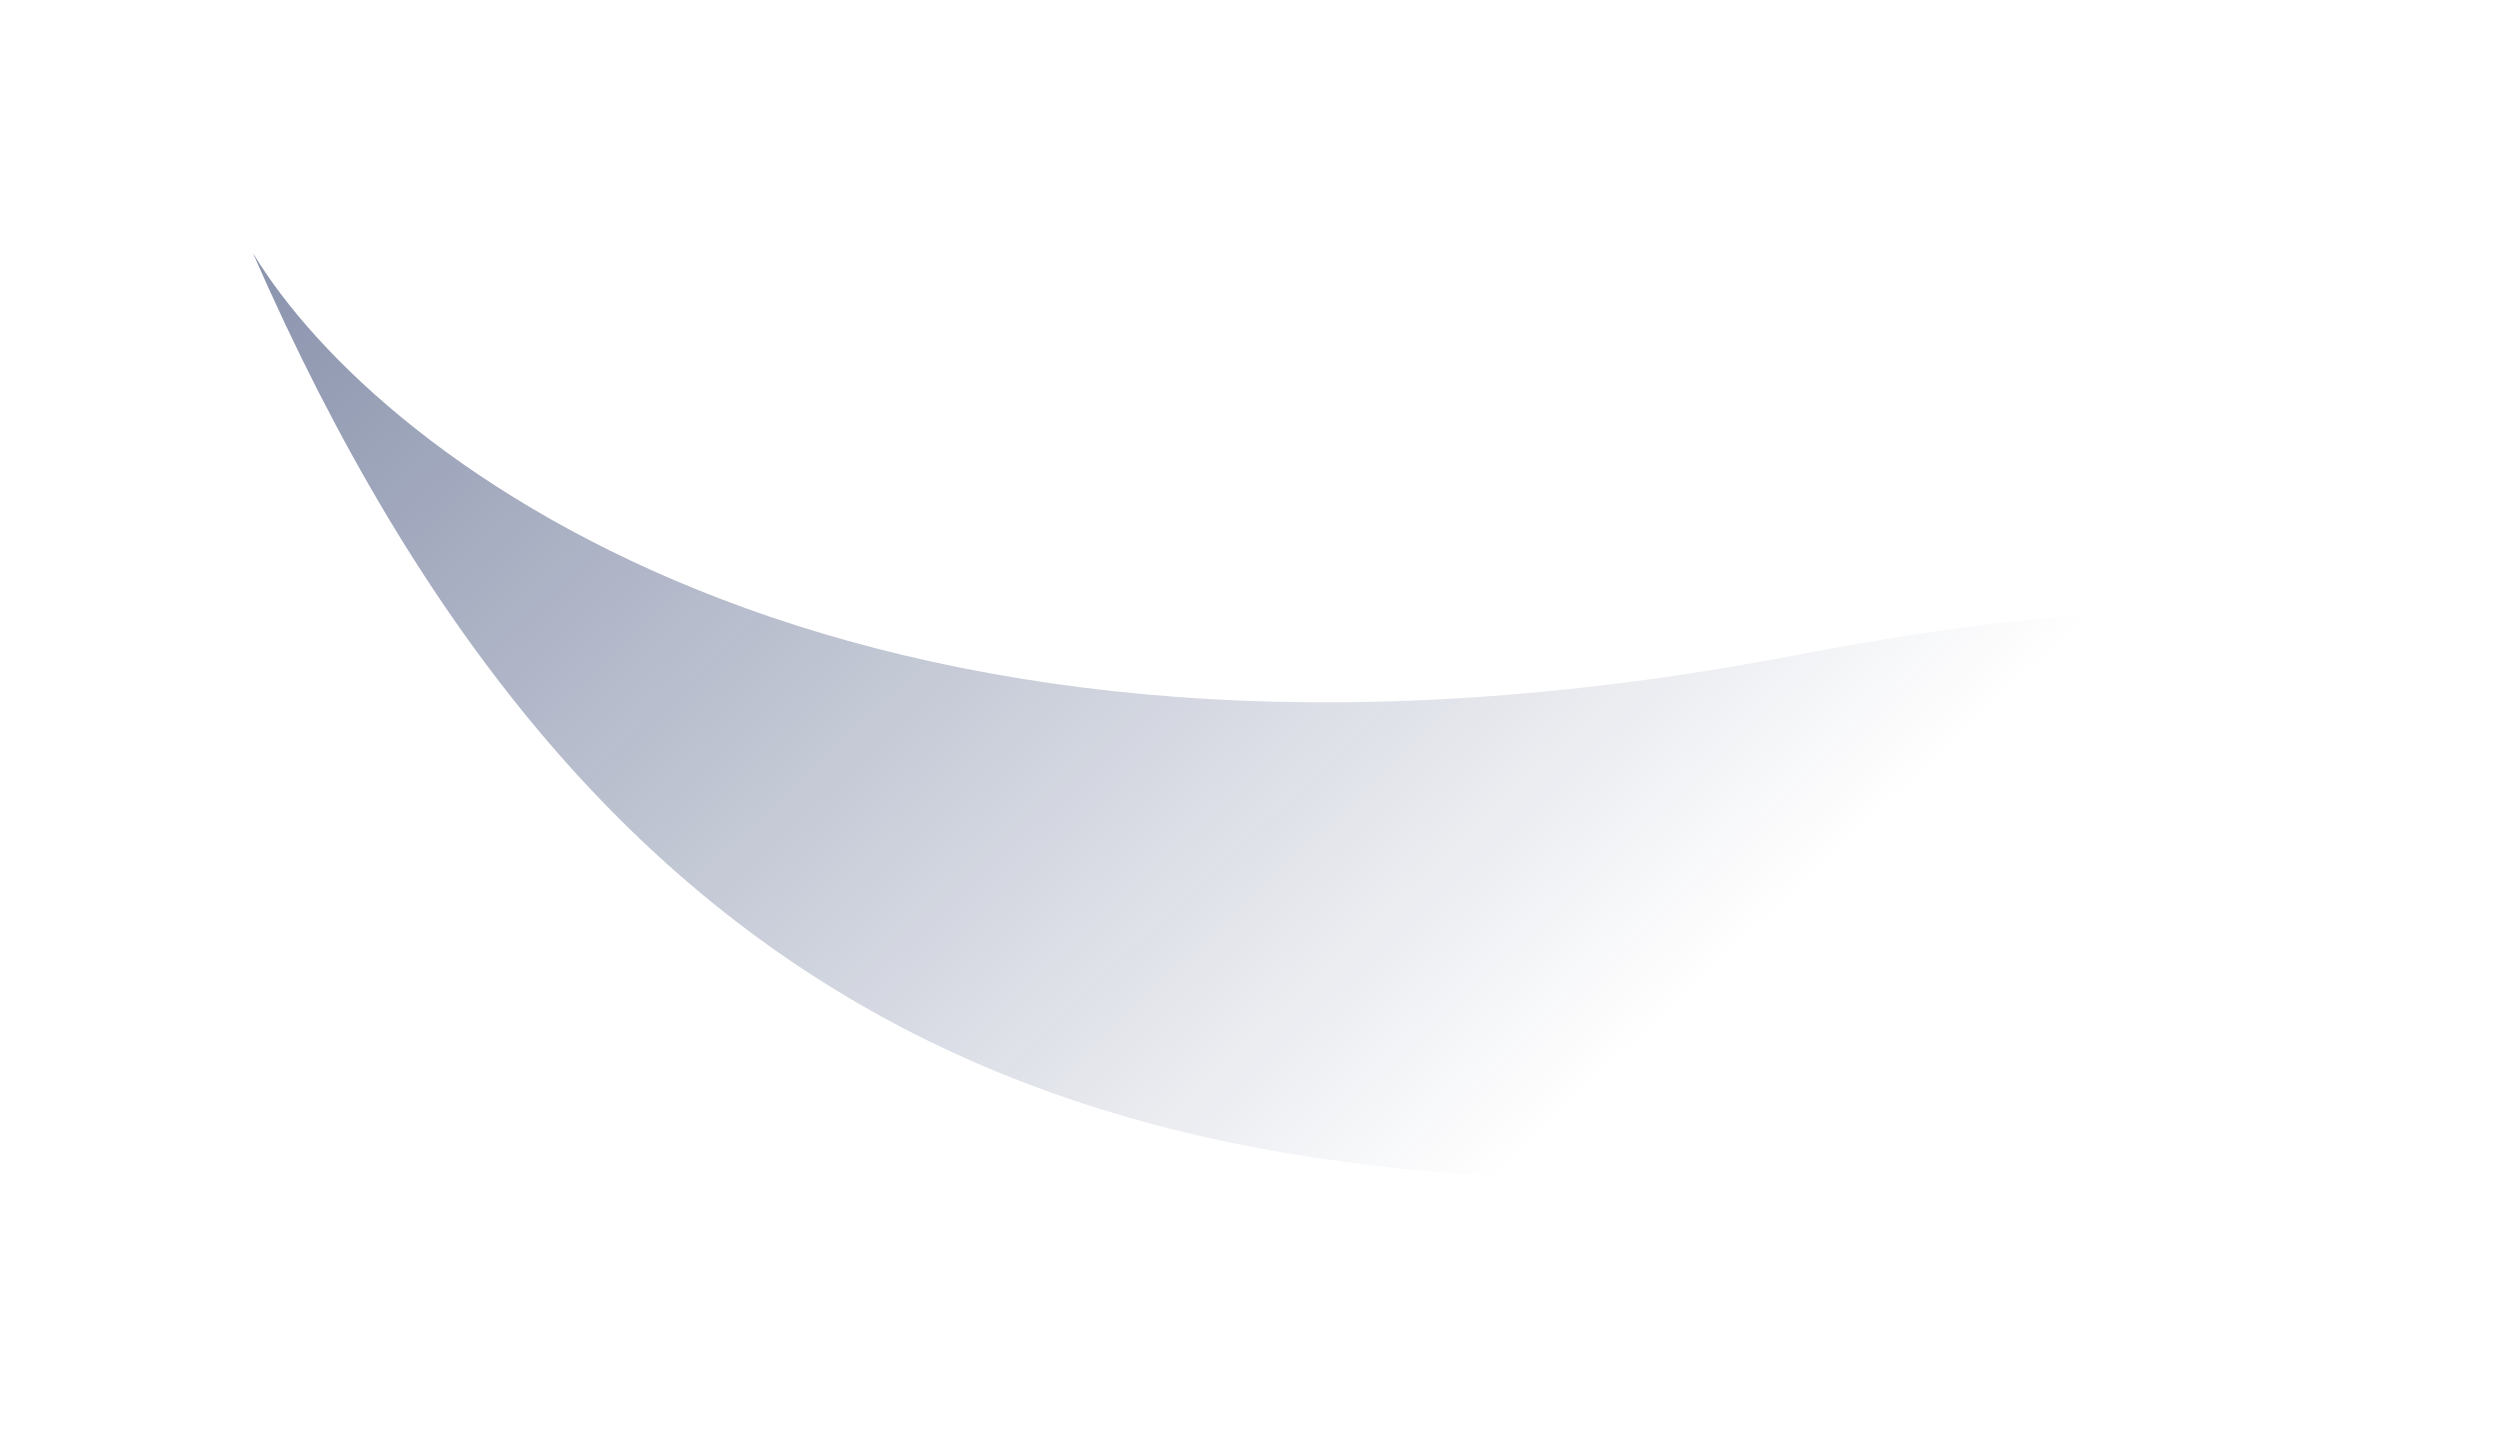 <svg width="178" height="102" viewBox="0 0 178 102" fill="none" xmlns="http://www.w3.org/2000/svg">
<g filter="url(#filter0_f_94_12709)">
<path d="M127.919 46.638C61.453 59.392 26.945 32.86 18 18C42.264 73.504 77.628 85.609 124.683 83.837C153.411 82.756 211.001 30.695 127.919 46.638Z" fill="url(#paint0_linear_94_12709)" fill-opacity="0.45"/>
</g>
<defs>
<filter id="filter0_f_94_12709" x="0" y="0" width="189" height="102" filterUnits="userSpaceOnUse" color-interpolation-filters="sRGB">
<feFlood flood-opacity="0" result="BackgroundImageFix"/>
<feBlend mode="normal" in="SourceGraphic" in2="BackgroundImageFix" result="shape"/>
<feGaussianBlur stdDeviation="9" result="effect1_foregroundBlur_94_12709"/>
</filter>
<linearGradient id="paint0_linear_94_12709" x1="17.706" y1="20.952" x2="90.821" y2="98.616" gradientUnits="userSpaceOnUse">
<stop stop-color="#00144C"/>
<stop offset="1" stop-color="#00144C" stop-opacity="0"/>
</linearGradient>
</defs>
</svg>
